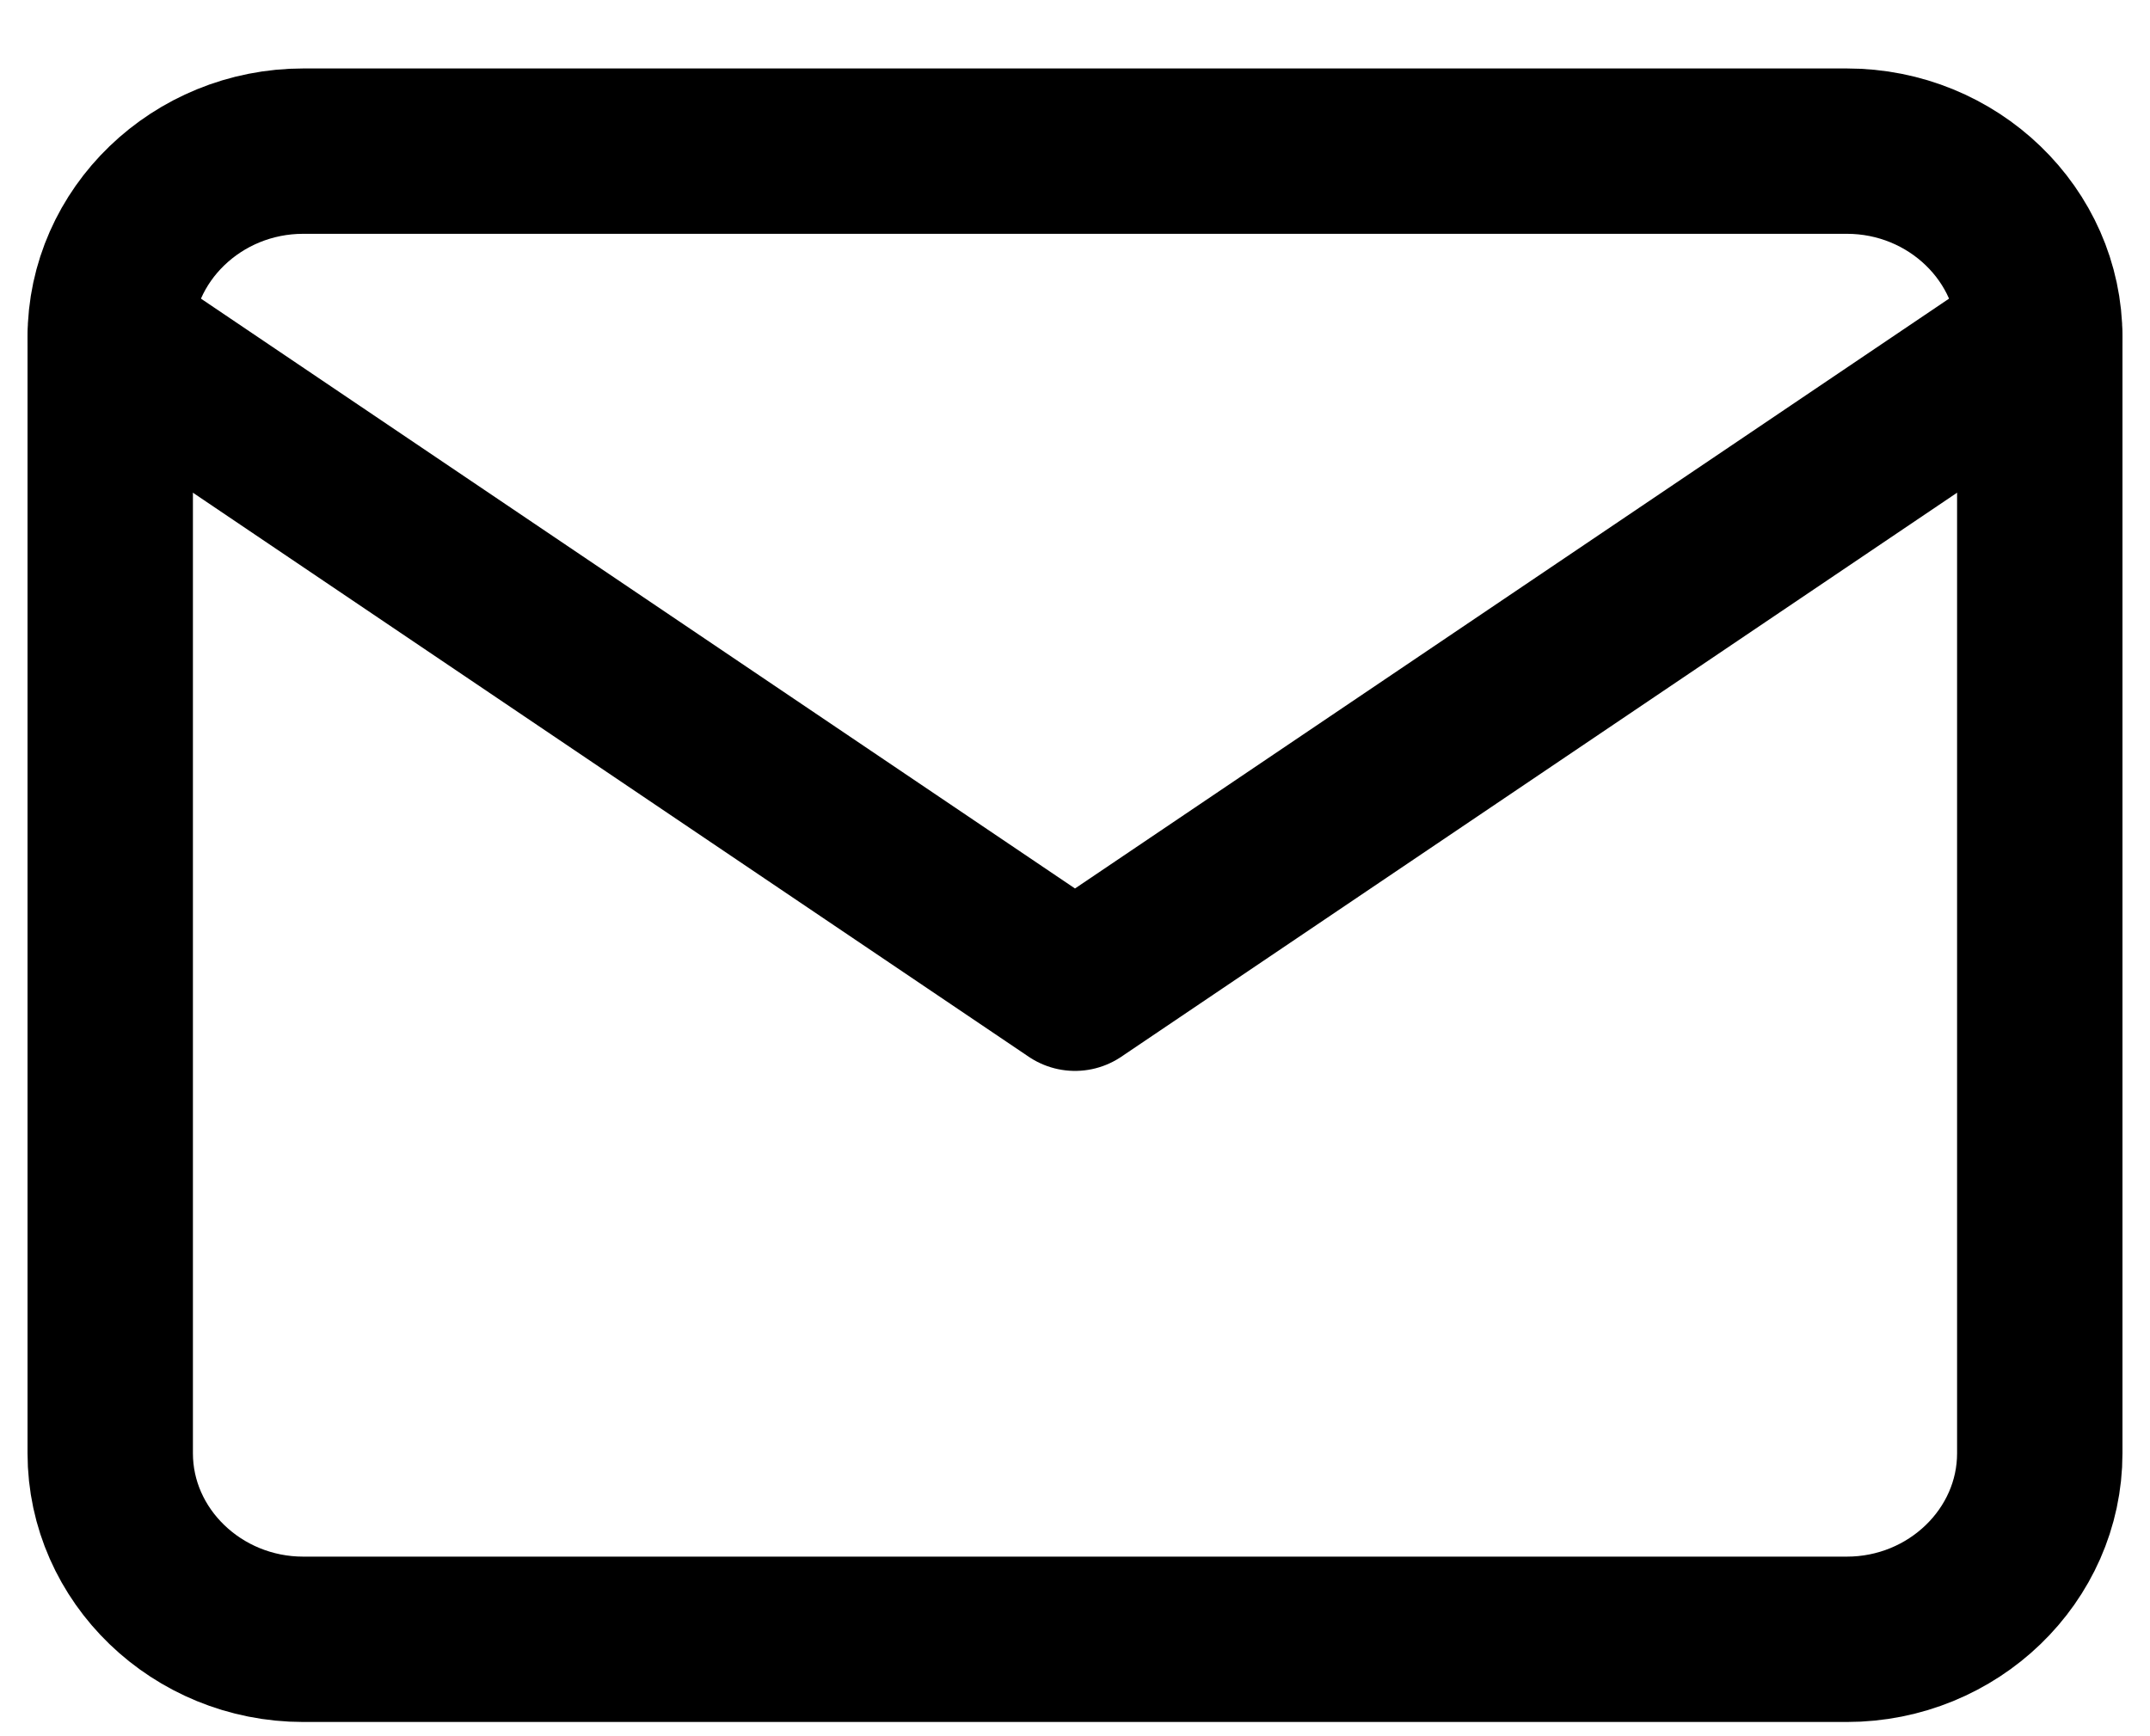 <svg width="26" height="21" viewBox="0 0 26 21" fill="none" xmlns="http://www.w3.org/2000/svg">
<path d="M3.667 1.828H22.334C23.617 1.828 24.667 2.84 24.667 4.078V17.578C24.667 18.815 23.617 19.828 22.334 19.828H3.667C2.384 19.828 1.333 18.815 1.333 17.578V4.078C1.333 2.84 2.384 1.828 3.667 1.828Z" stroke="black" stroke-width="2" stroke-linecap="round" stroke-linejoin="round"/>
<path d="M24.667 4.078L13 11.953L1.333 4.078" stroke="black" stroke-width="2" stroke-linecap="round" stroke-linejoin="round"/>
</svg>
